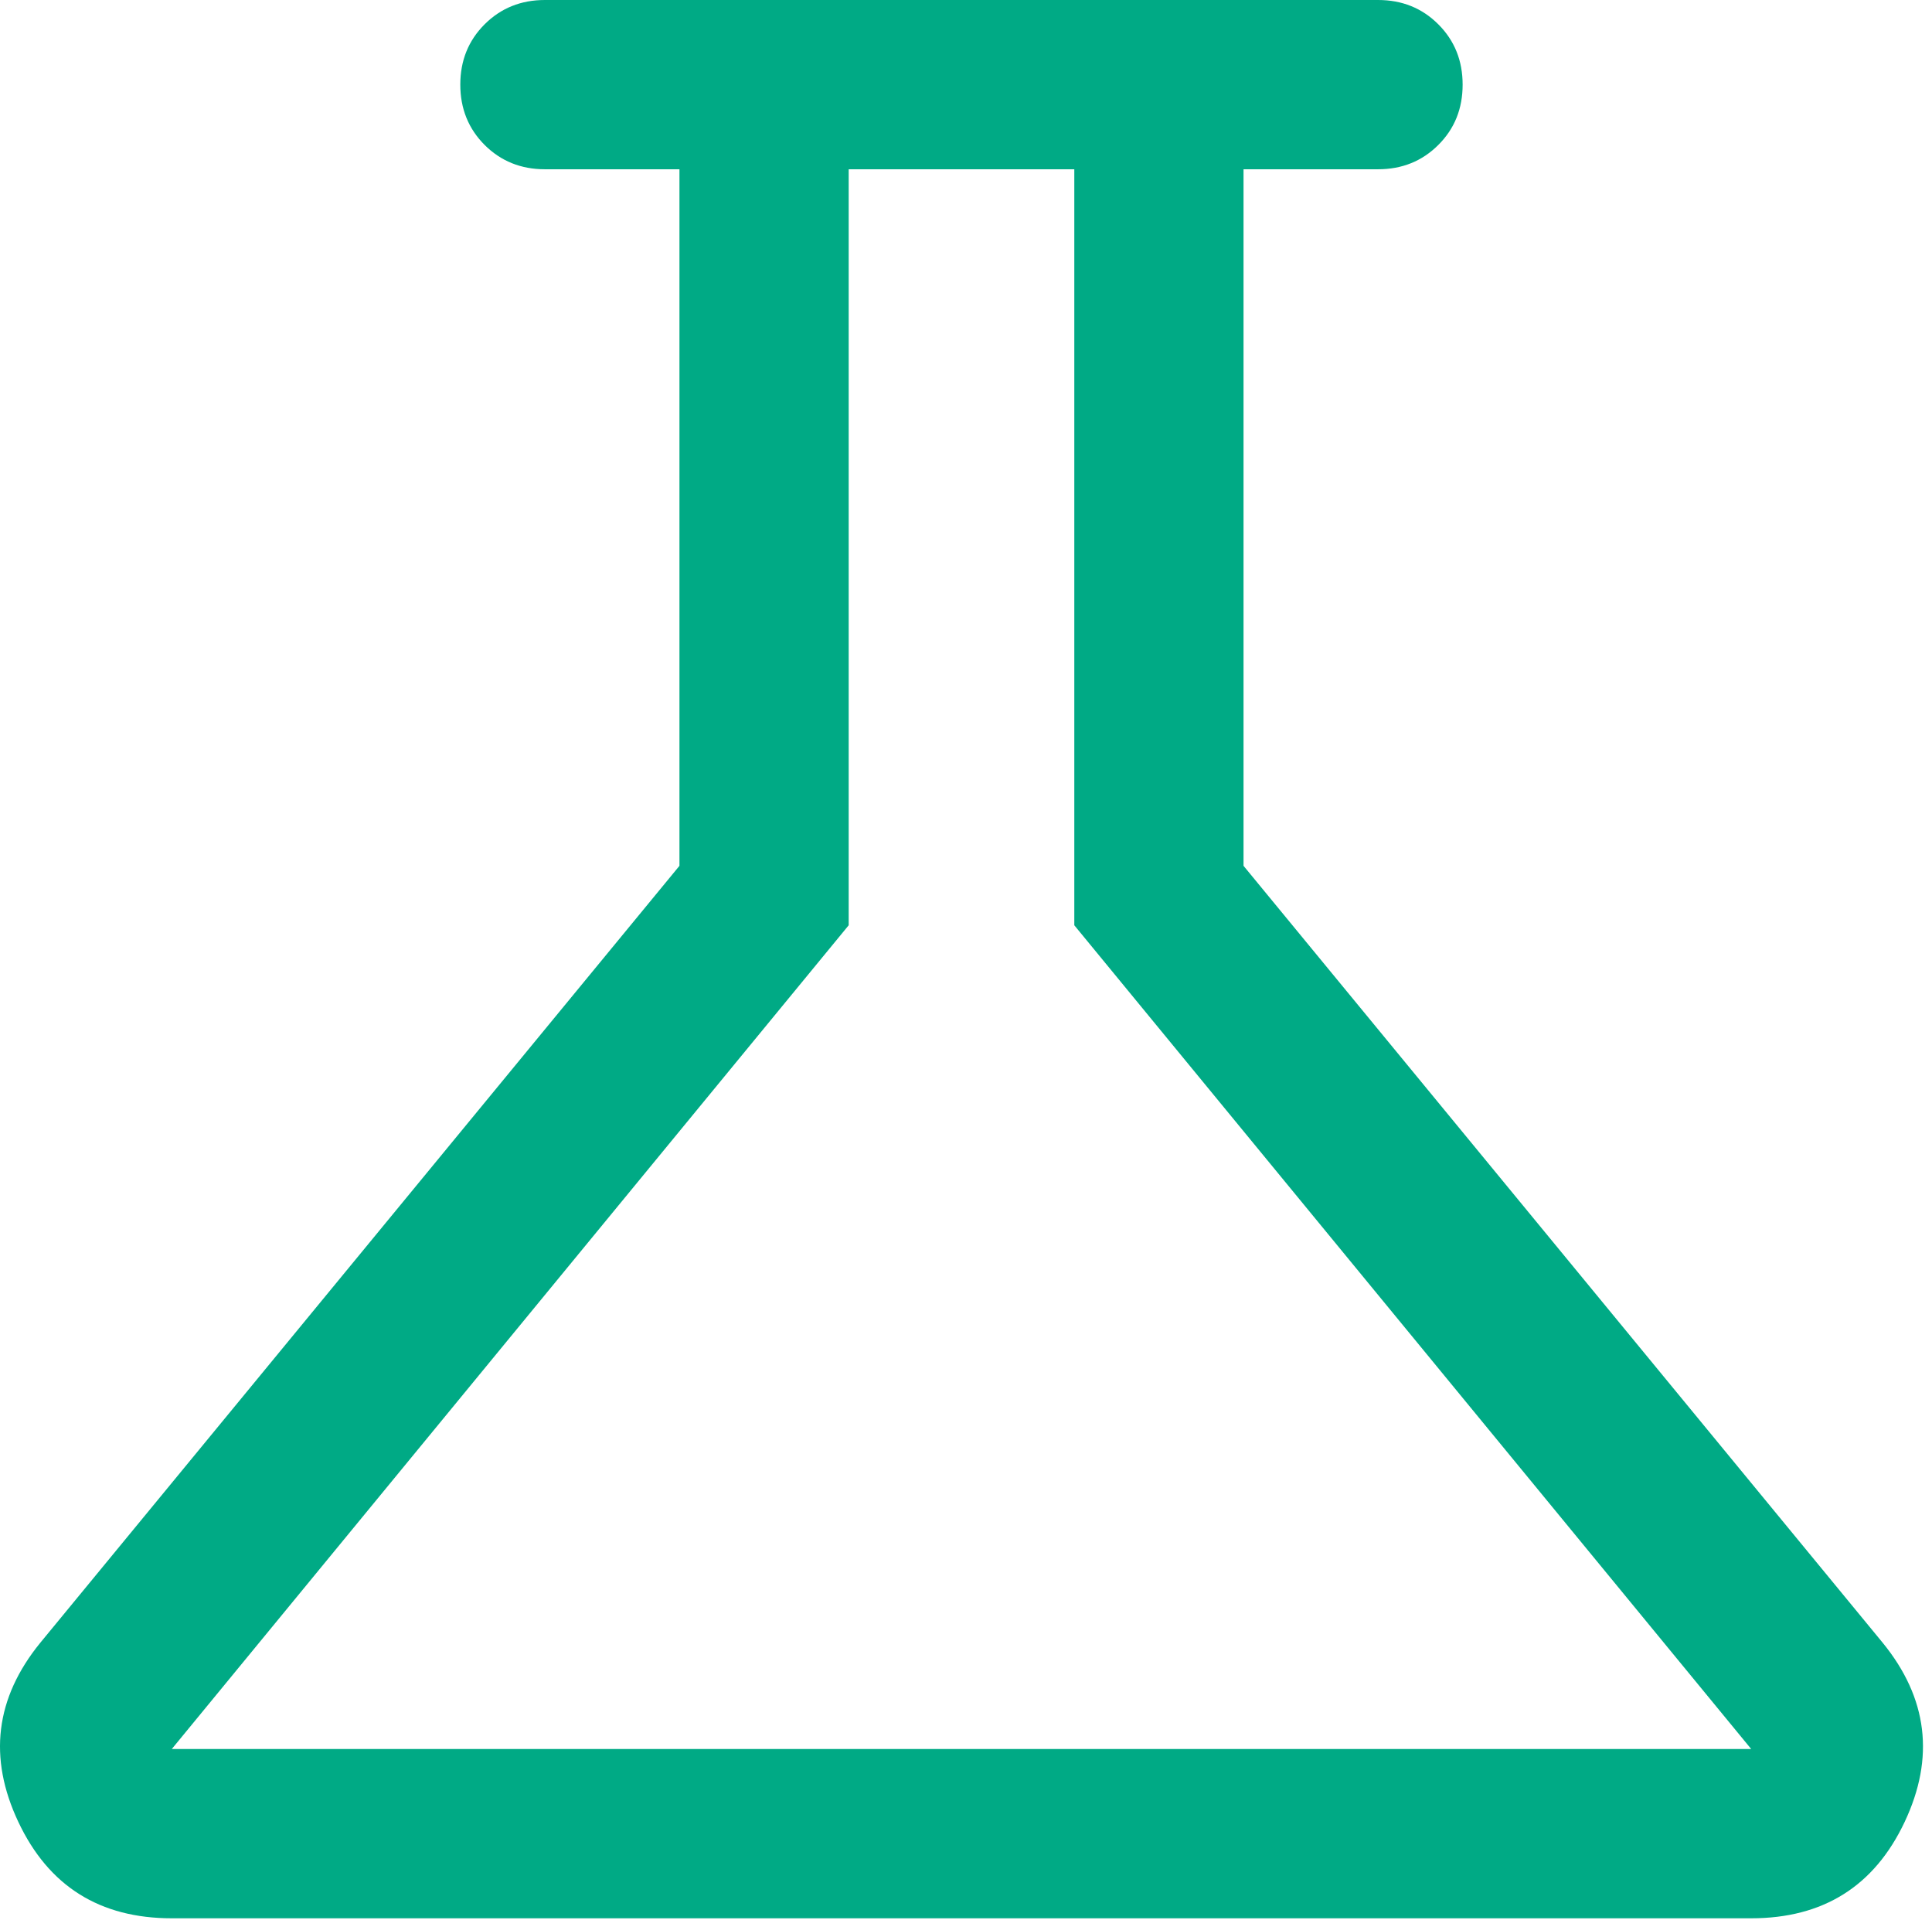 <?xml version="1.0" encoding="UTF-8"?> <svg xmlns="http://www.w3.org/2000/svg" viewBox="0 0 34.09 34" fill="none"><path d="M3.031 33.841C1.761 33.841 0.859 33.275 0.324 32.142C-0.212 31.008 -0.083 29.954 0.711 28.98L11.989 15.274V2.986H9.615C9.192 2.986 8.838 2.843 8.551 2.557C8.265 2.27 8.122 1.916 8.122 1.492C8.122 1.069 8.265 0.715 8.551 0.429C8.838 0.143 9.192 0 9.615 0H24.315C24.739 0 25.093 0.143 25.379 0.429C25.666 0.716 25.808 1.07 25.808 1.493C25.808 1.917 25.666 2.271 25.379 2.557C25.093 2.843 24.739 2.986 24.315 2.986H21.942V15.274L33.22 28.98C34.014 29.954 34.143 31.008 33.607 32.142C33.072 33.275 32.17 33.841 30.9 33.841H3.031ZM3.031 30.855H30.9L18.956 16.323V2.986H14.975V16.323L3.031 30.855Z" fill="#00AA85"></path></svg> 